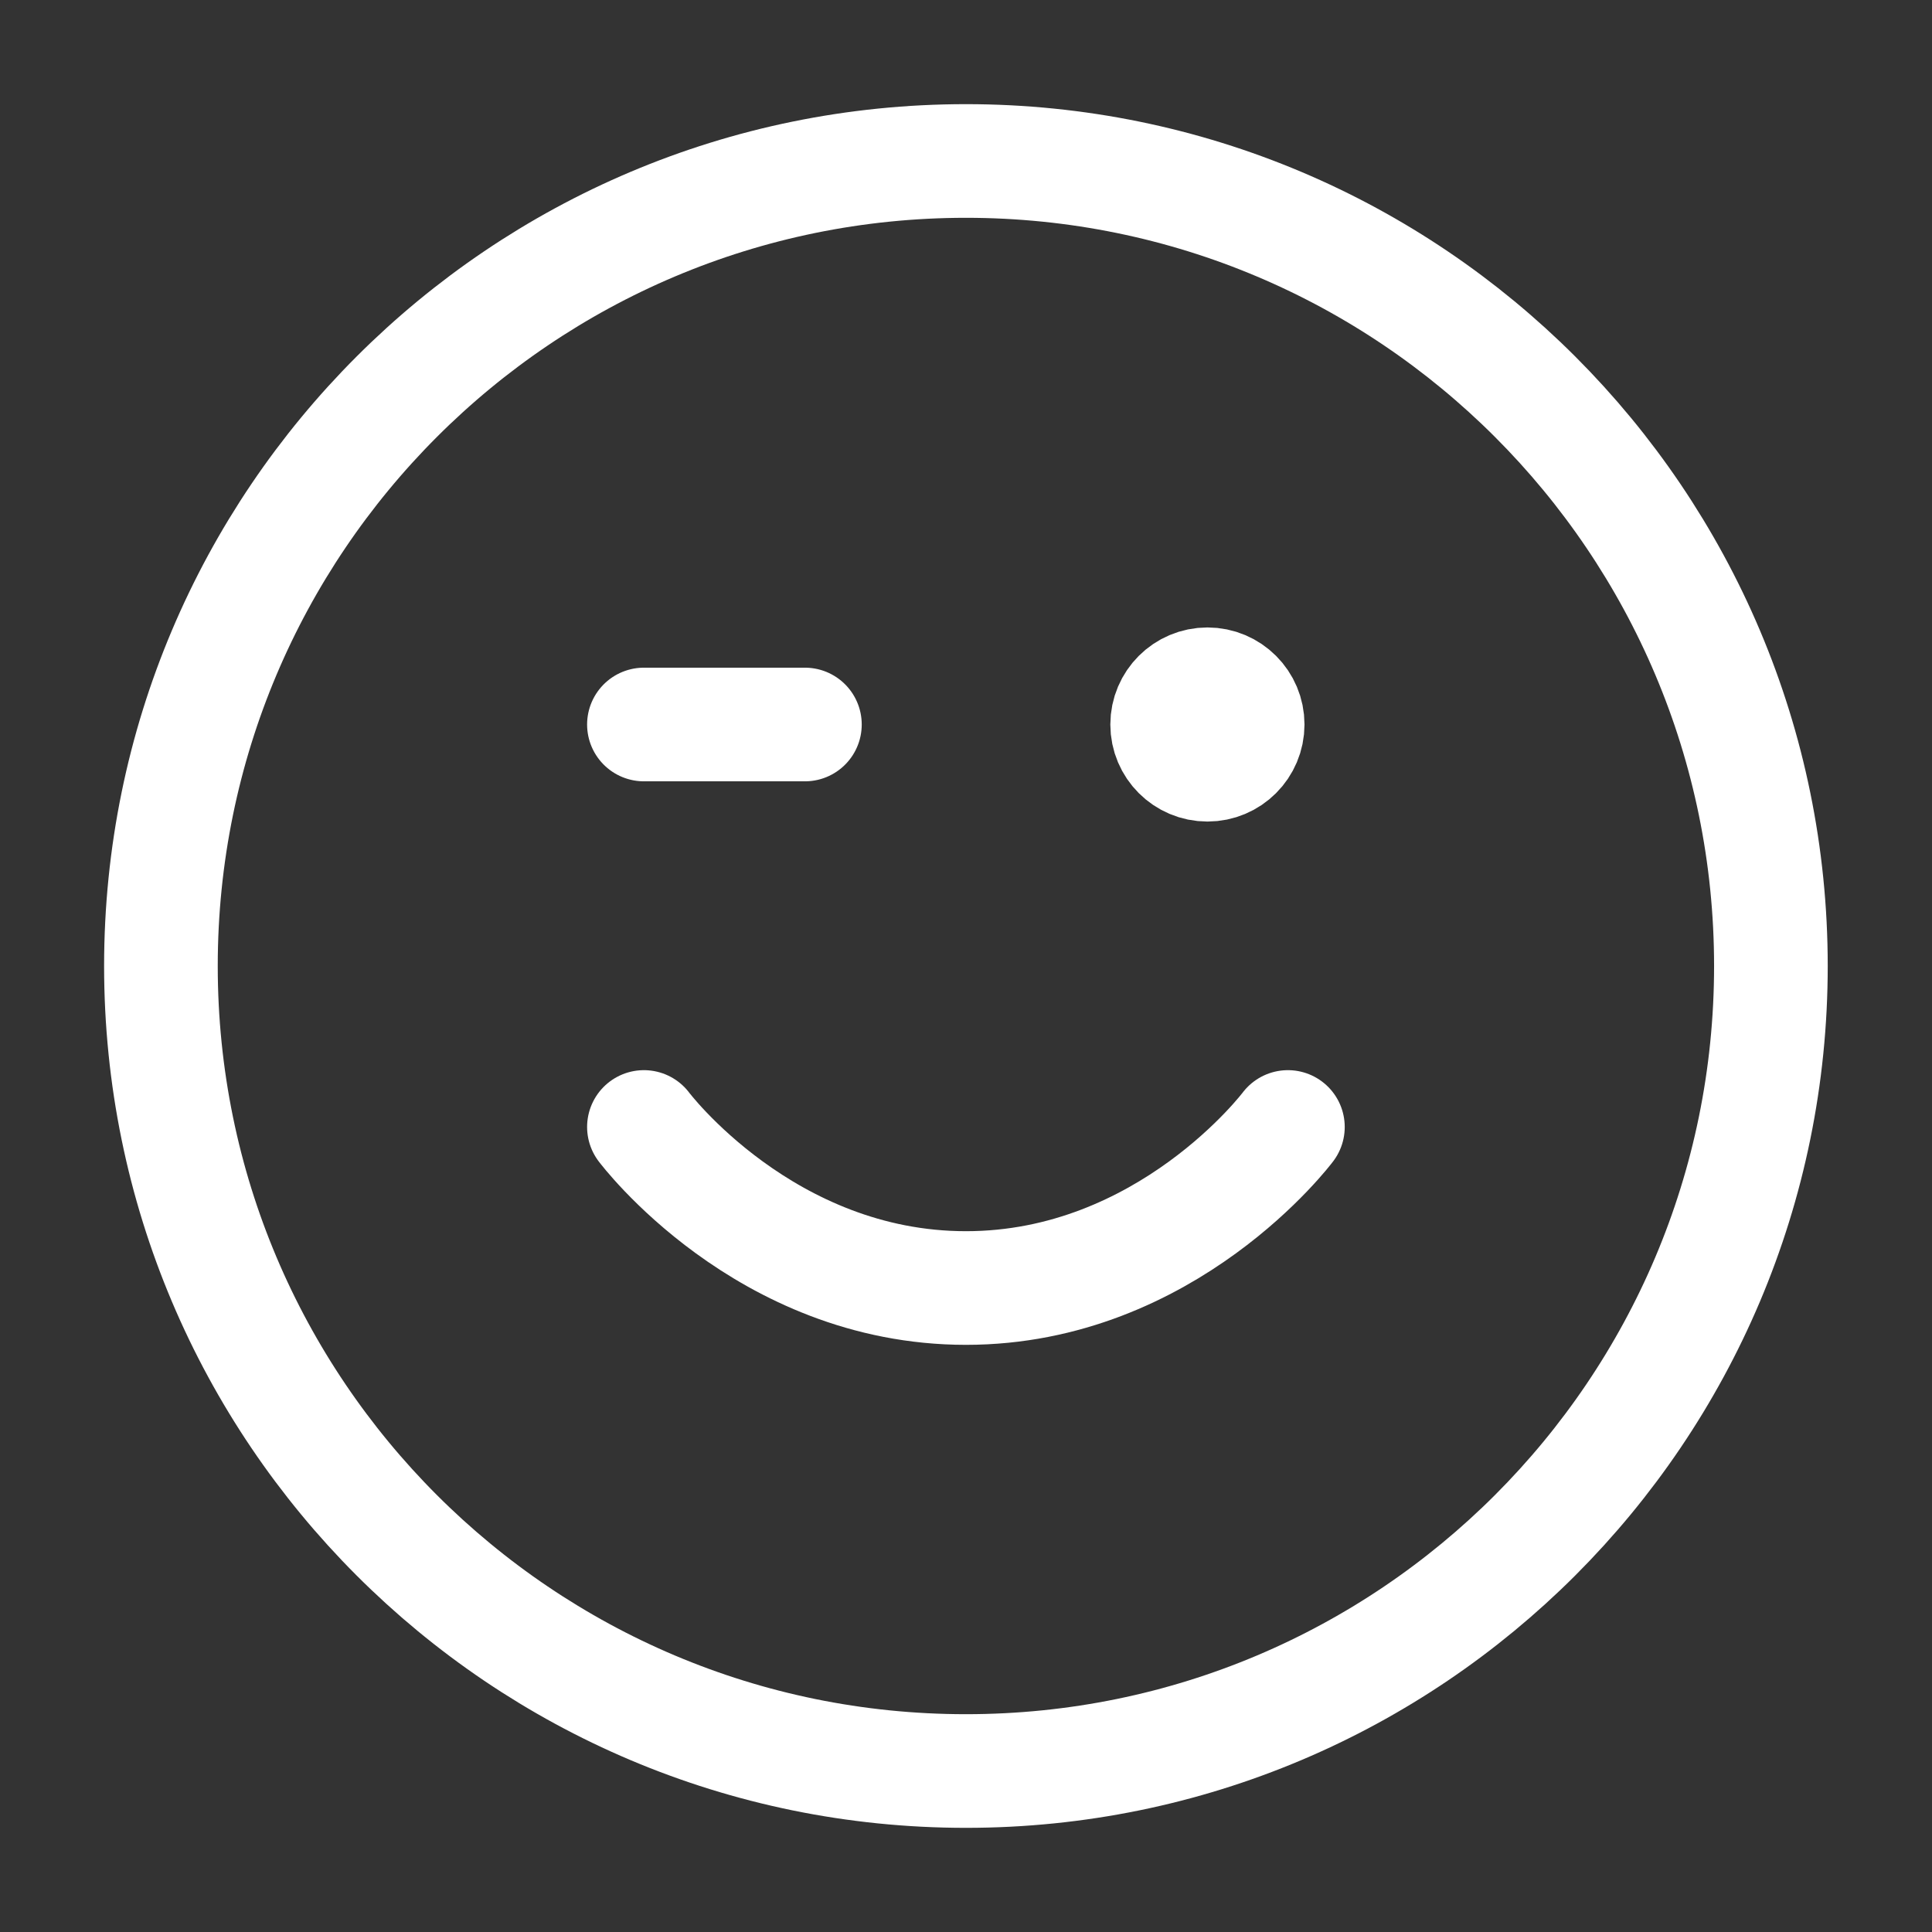 <svg width="34" height="34" viewBox="0 0 34 34" fill="none" xmlns="http://www.w3.org/2000/svg">
<rect x="0" y="0" width="34" height="34" fill="#333333" stroke="none"/>
<path d="M11.332 19.833C11.332 19.833 13.457 22.667 16.999 22.667C20.54 22.667 22.665 19.833 22.665 19.833M21.249 12.75H21.263M11.332 12.75H14.165M31.165 17C31.165 24.824 24.823 31.167 16.999 31.167C9.175 31.167 2.832 24.824 2.832 17C2.832 9.176 9.175 2.833 16.999 2.833C24.823 2.833 31.165 9.176 31.165 17ZM21.957 12.75C21.957 13.141 21.64 13.458 21.249 13.458C20.858 13.458 20.54 13.141 20.54 12.75C20.54 12.359 20.858 12.042 21.249 12.042C21.64 12.042 21.957 12.359 21.957 12.75Z" stroke="white" stroke-width="2" stroke-linecap="round" stroke-linejoin="round"></path>
</svg>
